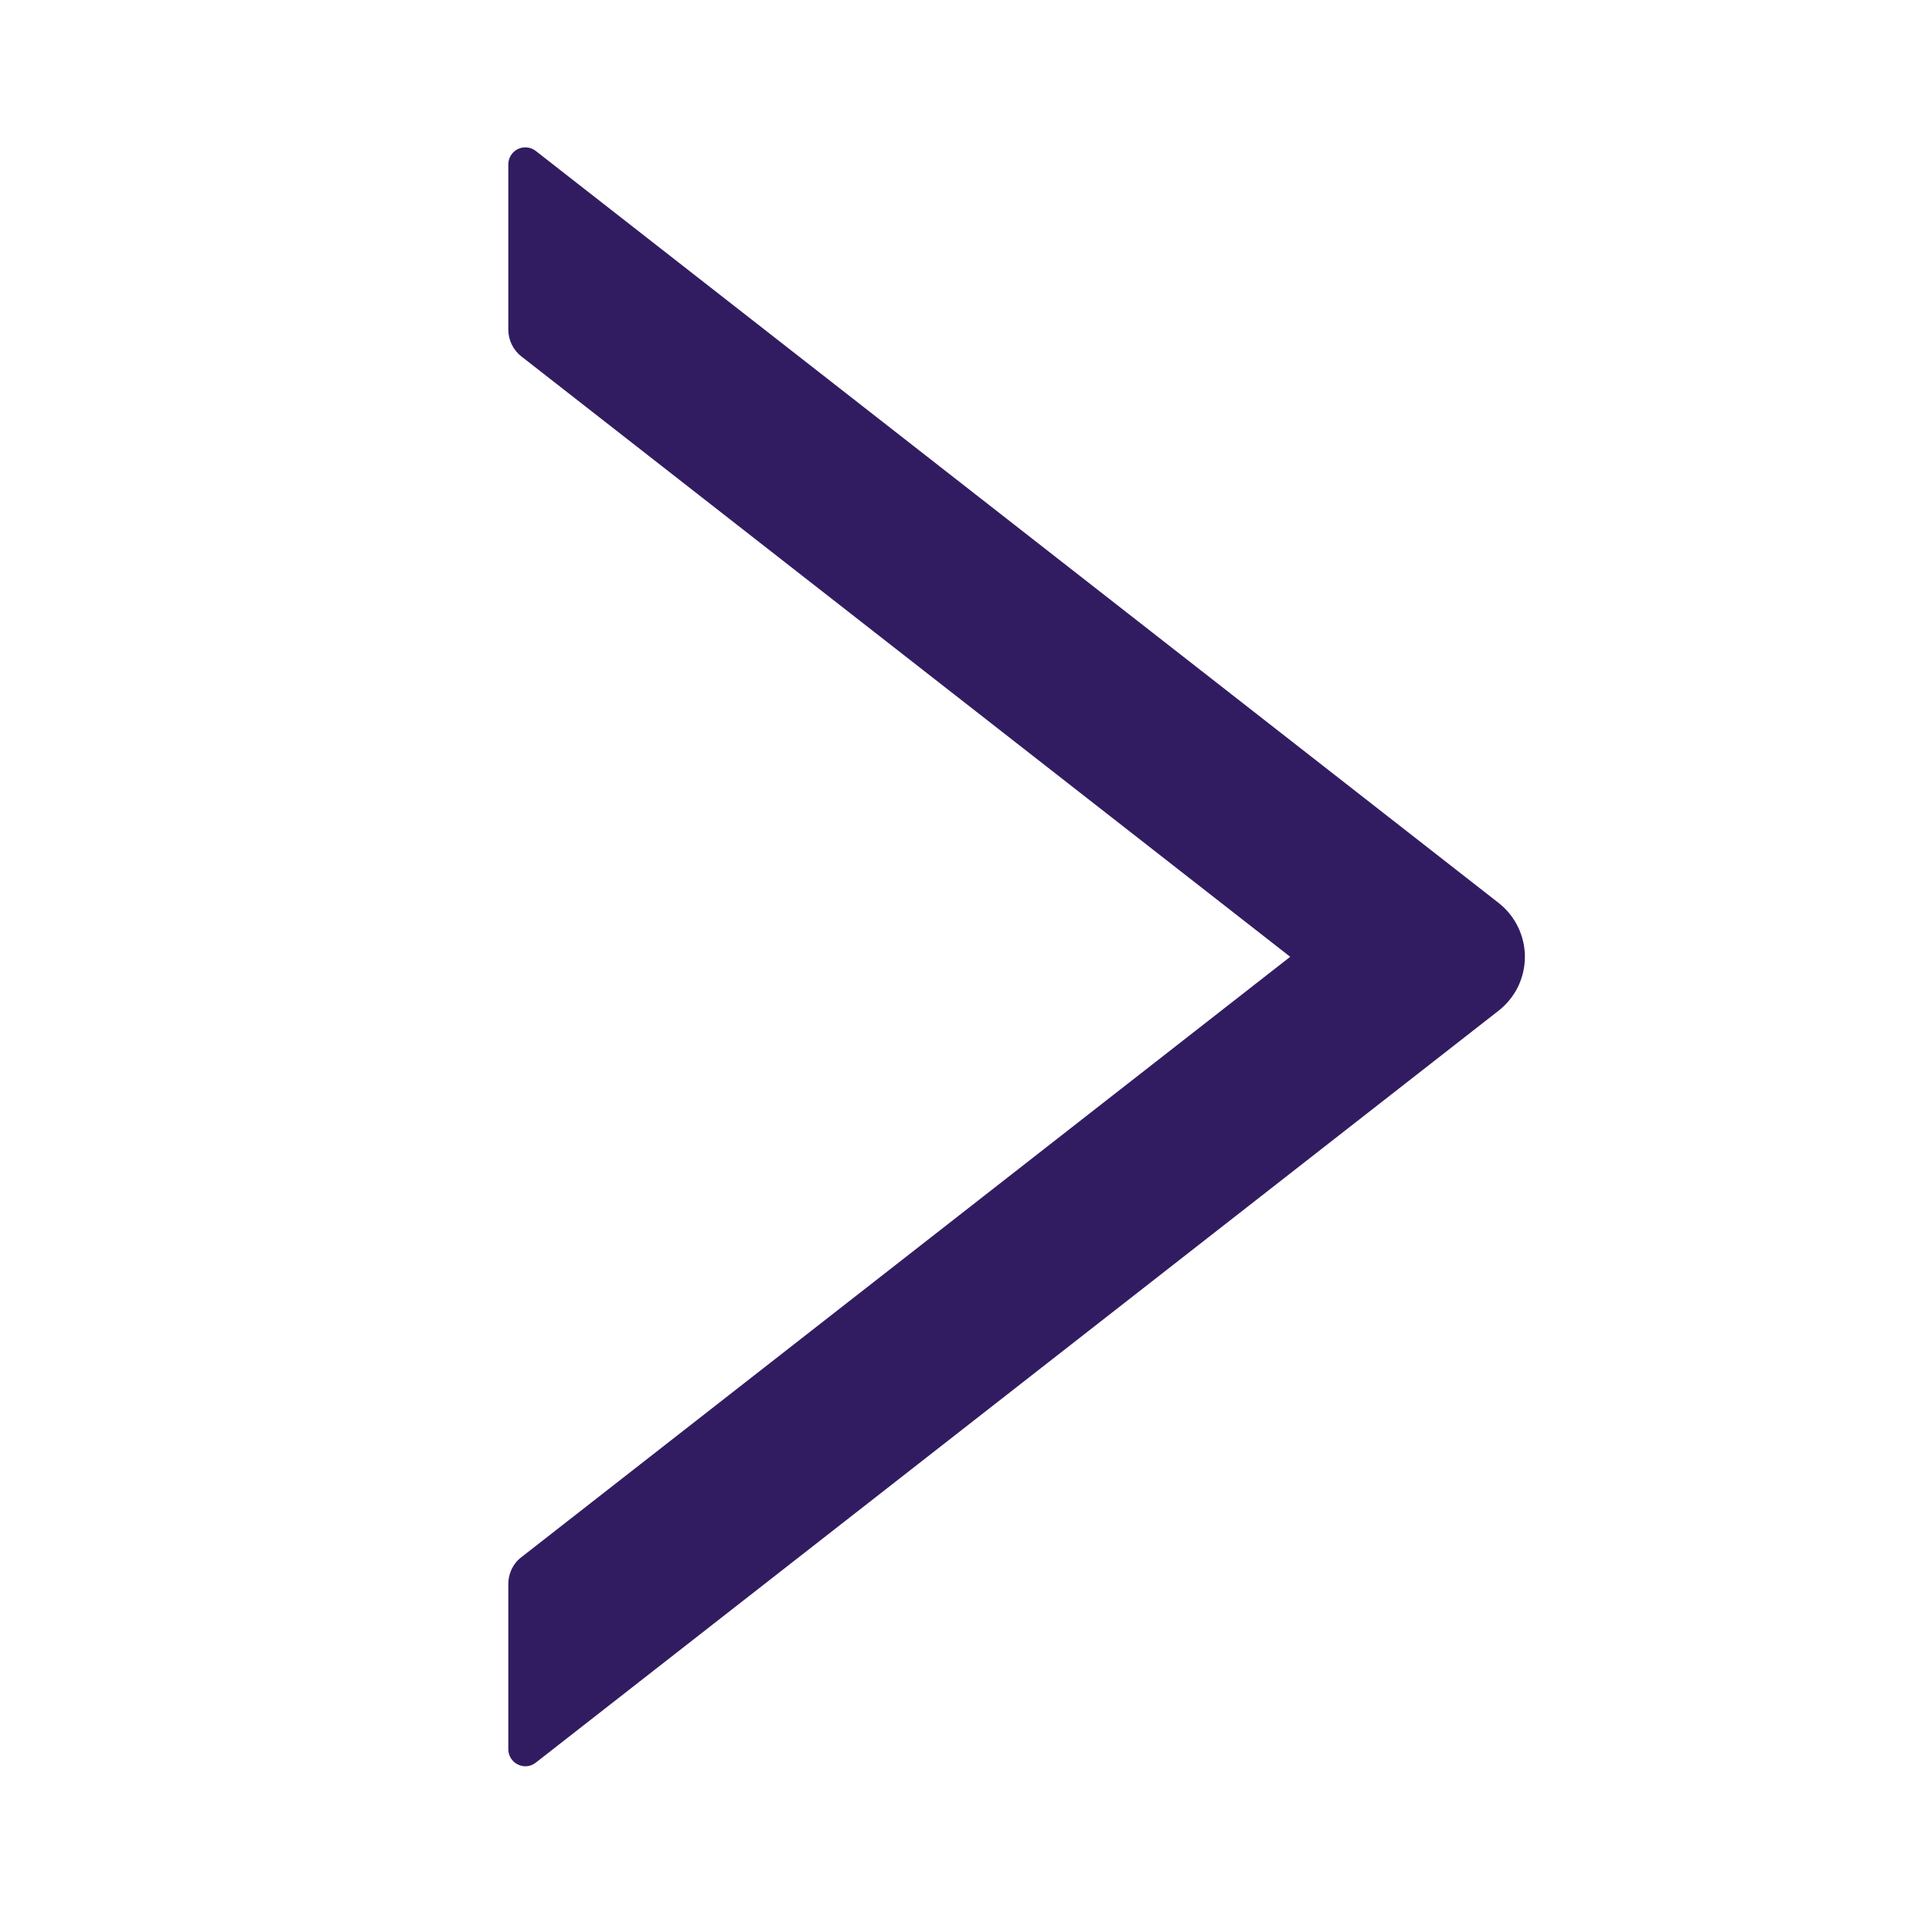 <svg width="21" height="21" viewBox="0 0 21 21" fill="none" xmlns="http://www.w3.org/2000/svg">
<path d="M16.29 9.815L5.824 1.641C5.797 1.62 5.764 1.606 5.73 1.603C5.695 1.599 5.66 1.605 5.629 1.62C5.598 1.636 5.571 1.659 5.553 1.689C5.534 1.719 5.525 1.753 5.525 1.788V3.582C5.525 3.696 5.578 3.805 5.667 3.874L14.024 10.4L5.667 16.926C5.576 16.995 5.525 17.104 5.525 17.218V19.012C5.525 19.168 5.704 19.254 5.824 19.159L16.29 10.985C16.378 10.916 16.45 10.827 16.5 10.726C16.549 10.624 16.575 10.513 16.575 10.4C16.575 10.287 16.549 10.176 16.5 10.075C16.45 9.973 16.378 9.884 16.29 9.815Z" fill="#321C61"/>
</svg>
